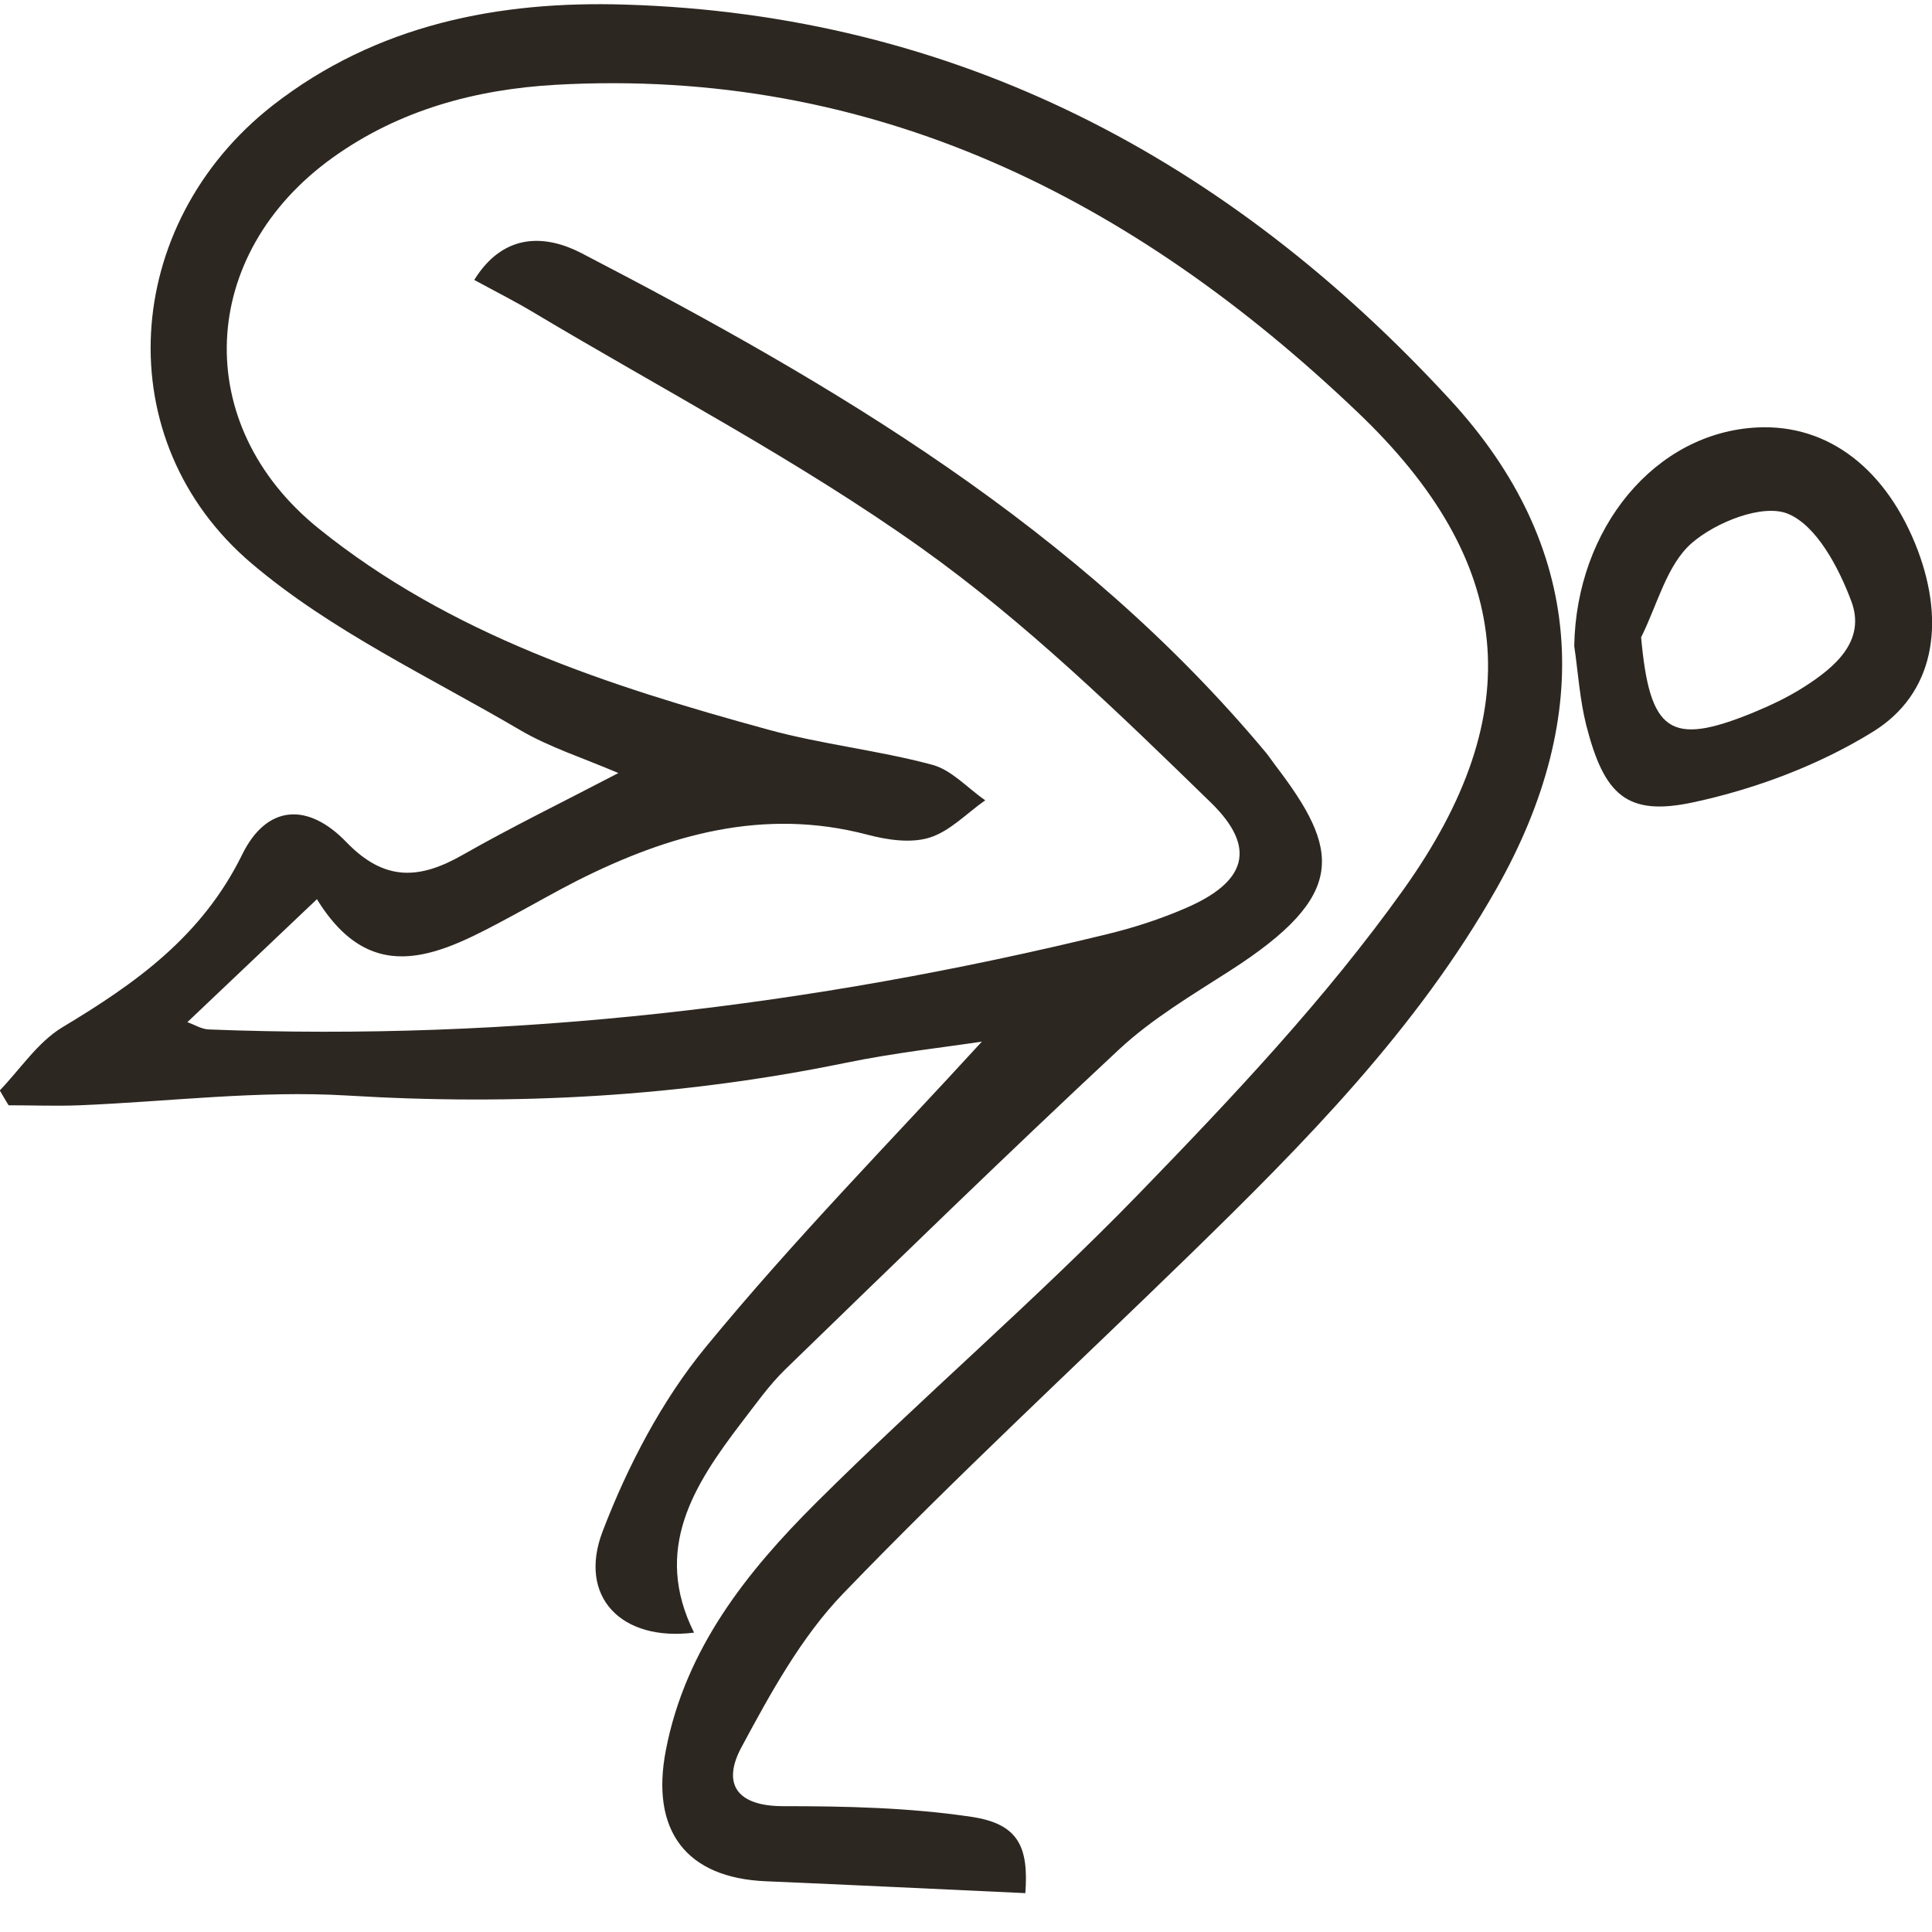 <?xml version="1.0" encoding="UTF-8"?> <svg xmlns="http://www.w3.org/2000/svg" width="45" height="45" viewBox="0 0 45 45" fill="none"><path d="M23.887 44.095C21.814 43.999 19.823 43.903 17.833 43.818C15.993 43.739 15.143 42.652 15.51 40.761C15.966 38.401 17.394 36.612 19.006 35.005C21.463 32.559 24.104 30.3 26.516 27.816C28.696 25.568 30.869 23.27 32.687 20.723C35.639 16.59 35.272 13.081 31.625 9.605C26.394 4.613 20.329 1.562 12.941 1.975C11.079 2.082 9.306 2.558 7.755 3.667C4.614 5.915 4.425 9.888 7.416 12.305C10.49 14.785 14.164 15.973 17.883 16.992C19.14 17.338 20.452 17.474 21.713 17.813C22.164 17.932 22.536 18.357 22.948 18.64C22.52 18.94 22.125 19.364 21.647 19.511C21.208 19.647 20.657 19.562 20.19 19.438C17.783 18.809 15.576 19.438 13.442 20.513C12.93 20.774 12.43 21.062 11.924 21.334C10.312 22.2 8.7 23.089 7.382 20.944C6.337 21.934 5.381 22.845 4.364 23.808C4.525 23.864 4.692 23.972 4.864 23.978C11.935 24.255 18.895 23.44 25.766 21.764C26.4 21.611 27.028 21.408 27.628 21.147C29.012 20.547 29.296 19.76 28.206 18.696C26.055 16.602 23.876 14.485 21.452 12.758C18.578 10.715 15.432 9.073 12.402 7.262C11.985 7.013 11.557 6.798 11.046 6.52C11.741 5.399 12.73 5.473 13.547 5.898C19.434 8.954 25.127 12.305 29.491 17.536C29.568 17.632 29.635 17.734 29.713 17.836C31.197 19.783 31.414 20.836 28.651 22.608C27.762 23.179 26.833 23.729 26.061 24.447C23.437 26.893 20.863 29.4 18.289 31.897C17.906 32.27 17.594 32.718 17.266 33.142C16.16 34.591 15.198 36.086 16.166 38.027C14.47 38.242 13.453 37.19 14.037 35.667C14.62 34.144 15.415 32.621 16.438 31.376C18.506 28.857 20.796 26.53 22.87 24.261C22.069 24.385 20.863 24.515 19.679 24.759C15.849 25.546 11.996 25.755 8.088 25.517C6.02 25.393 3.936 25.659 1.857 25.744C1.306 25.766 0.751 25.744 0.2 25.744C0.133 25.631 0.061 25.517 -0.005 25.398C0.473 24.9 0.878 24.278 1.445 23.932C3.152 22.908 4.703 21.815 5.642 19.902C6.209 18.747 7.166 18.679 8.066 19.613C8.967 20.547 9.784 20.479 10.784 19.908C11.918 19.262 13.091 18.691 14.403 18.006C13.57 17.649 12.797 17.406 12.113 17.004C10.001 15.764 7.721 14.7 5.87 13.132C2.485 10.268 2.824 5.224 6.343 2.462C8.772 0.565 11.624 0.016 14.559 0.107C22.253 0.339 28.607 3.69 33.782 9.317C36.912 12.719 37.156 16.636 34.855 20.7C32.993 23.989 30.374 26.632 27.706 29.231C25.015 31.852 22.253 34.404 19.645 37.11C18.667 38.123 17.95 39.431 17.272 40.693C16.805 41.559 17.172 42.069 18.239 42.069C19.707 42.069 21.185 42.103 22.631 42.318C23.72 42.482 23.965 43.014 23.881 44.107L23.887 44.095Z" fill="#2D2721"></path><path d="M36.667 15.051C36.712 12.3 38.552 10.069 40.936 9.956C42.587 9.877 43.955 10.93 44.672 12.826C45.311 14.53 45.056 16.166 43.616 17.049C42.359 17.825 40.892 18.374 39.452 18.685C37.885 19.025 37.362 18.515 36.945 16.885C36.795 16.285 36.756 15.656 36.667 15.045V15.051ZM38.224 14.836C38.424 17.06 38.896 17.389 40.825 16.602C41.237 16.432 41.648 16.239 42.026 15.996C42.743 15.538 43.466 14.926 43.121 14.004C42.827 13.217 42.309 12.238 41.642 11.966C41.059 11.728 39.969 12.158 39.402 12.651C38.824 13.155 38.602 14.088 38.229 14.836H38.224Z" fill="#2D2721"></path></svg> 
